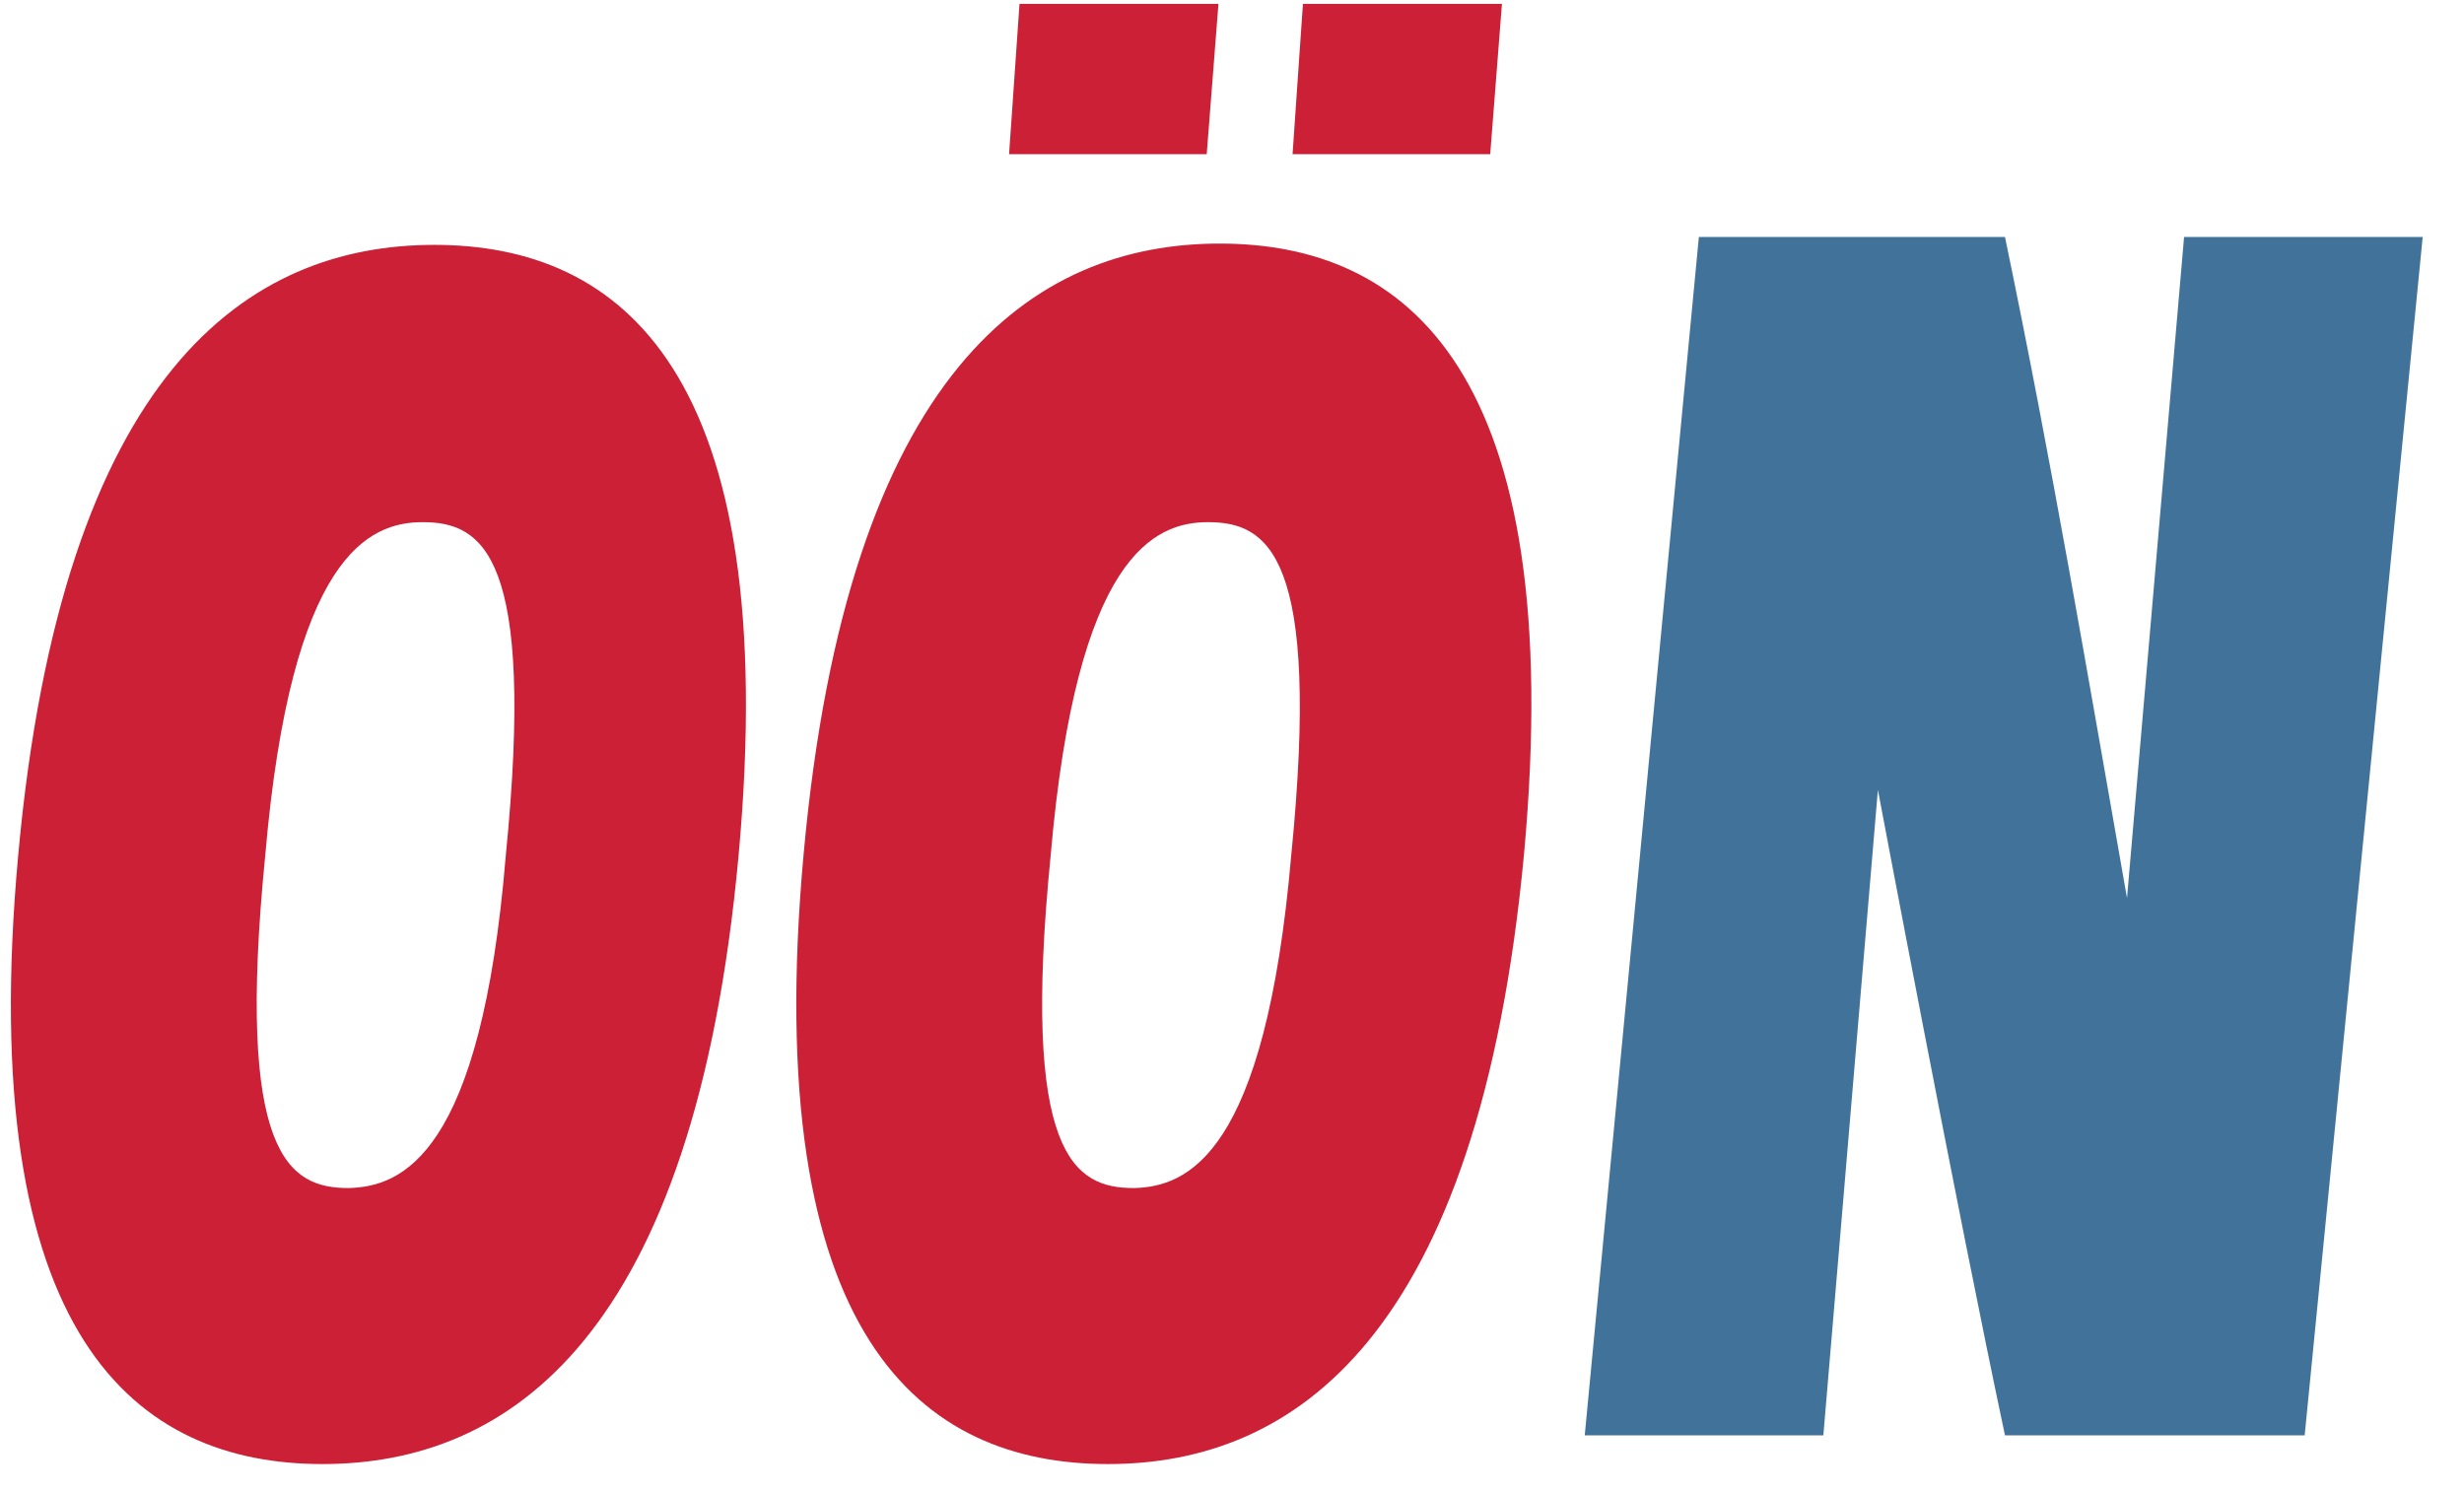 <svg xmlns="http://www.w3.org/2000/svg" width="38" height="23" viewBox="0 0 38 23">
    <g fill="none" fill-rule="evenodd">
        <g fill-rule="nonzero">
            <g>
                <g>
                    <g fill="#41739A">
                        <path d="M3.76 18.665l.841-9.956s1.24 6.577 1.96 9.956h4.622L13.003.181h-3.68l-.88 10.197C7.841 6.96 7.281 3.641 6.561.181H1.84L.08 18.665h3.68z" transform="translate(-294 -11) translate(238 9) translate(56 2) translate(24.36 3.474)"/>
                    </g>
                    <g fill="#CB2036">
                        <path d="M4.973 22.582c-2.867 0-5.374-1.939-4.692-9.393.682-7.474 3.55-9.412 6.417-9.412 2.868 0 5.375 1.938 4.693 9.412-.682 7.454-3.55 9.393-6.418 9.393m2.828-9.393c.461-4.636-.36-5.135-1.283-5.135-.823 0-2.026.5-2.427 5.135-.461 4.637.361 5.136 1.284 5.136.822-.02 2.045-.5 2.426-5.136M17.086 22.582c-2.867 0-5.374-1.939-4.692-9.413.681-7.474 3.55-9.412 6.417-9.412 2.868 0 5.375 1.938 4.693 9.412-.702 7.474-3.55 9.413-6.418 9.413m2.828-9.393c.461-4.636-.361-5.135-1.284-5.135-.822 0-2.025.5-2.426 5.135-.461 4.637.36 5.136 1.283 5.136.823-.02 2.026-.5 2.427-5.136M20.094.06L19.934 2.378 22.982 2.378 23.163.06zM15.723.06L15.562 2.378 18.61 2.378 18.791.06z" transform="translate(-294 -11) translate(238 9) translate(56 2)"/>
                    </g>
                </g>
            </g>
        </g>
    </g>
</svg>
